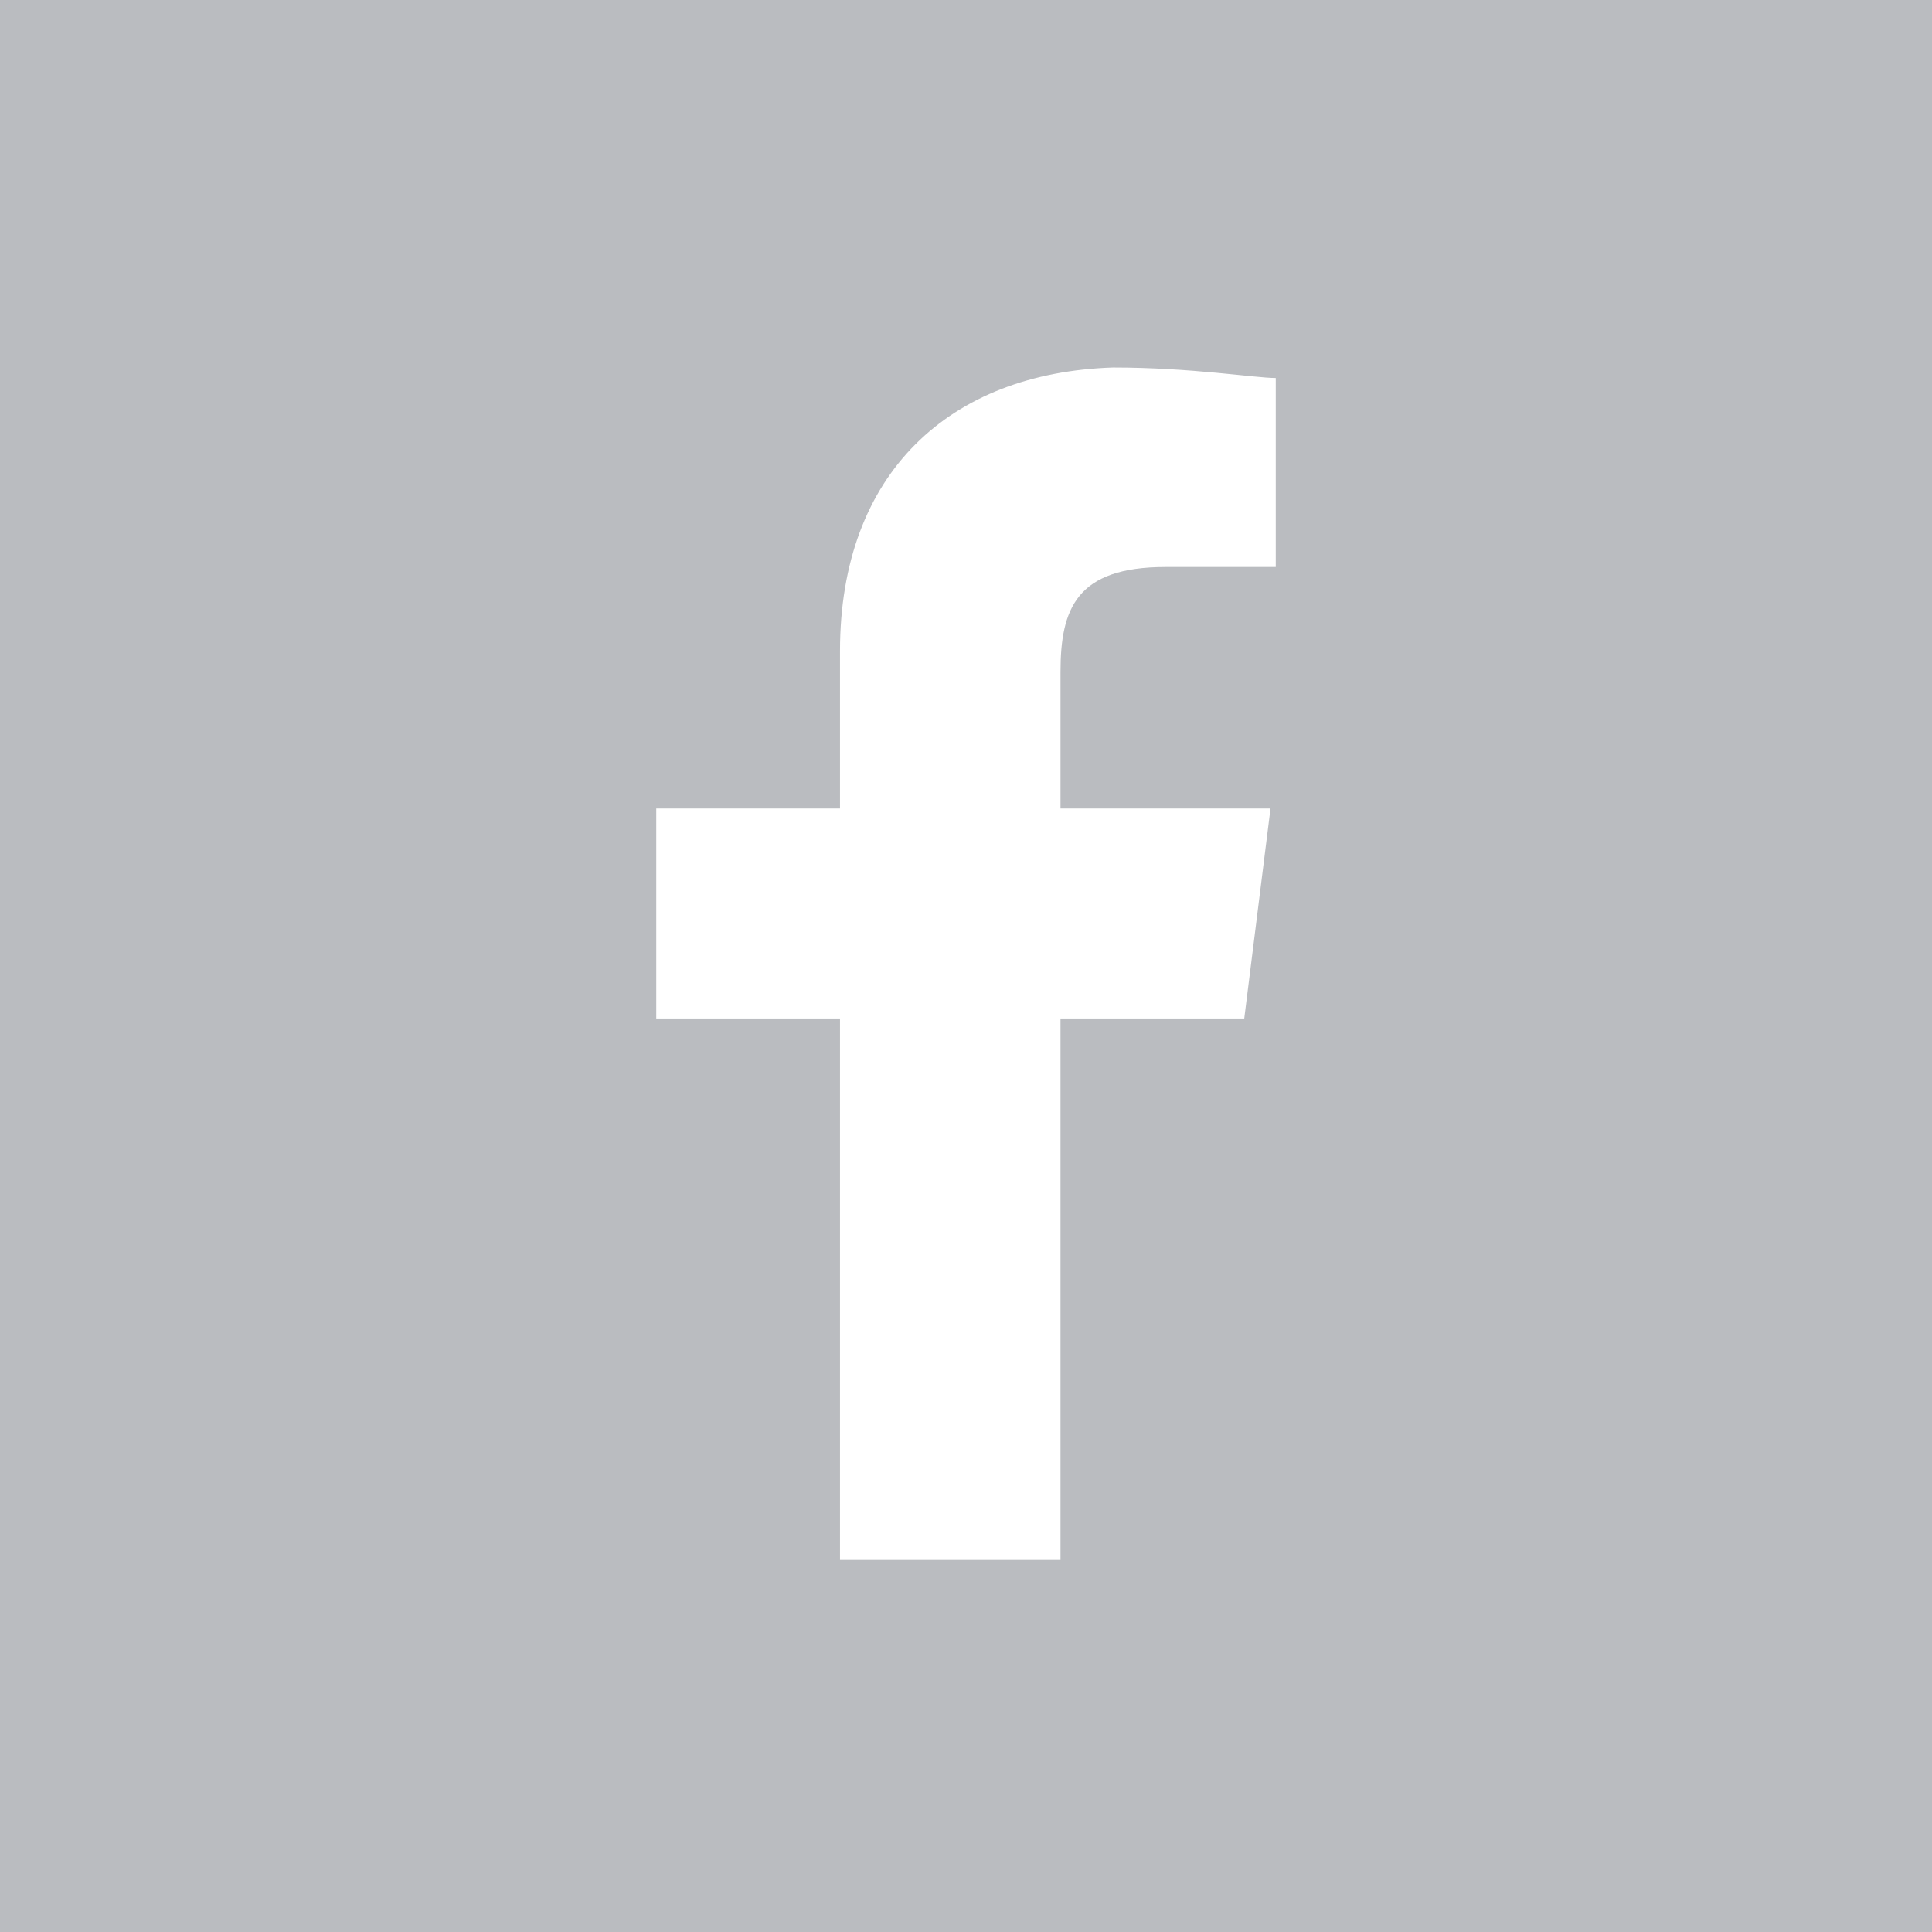 <?xml version="1.0" encoding="UTF-8"?> <!-- Generator: Adobe Illustrator 19.0.0, SVG Export Plug-In . SVG Version: 6.00 Build 0) --> <svg xmlns="http://www.w3.org/2000/svg" xmlns:xlink="http://www.w3.org/1999/xlink" version="1.1" id="Layer_1" x="0px" y="0px" viewBox="-407 407.6 36.8 36.8" style="enable-background:new -407 407.6 36.8 36.8;" xml:space="preserve"> <style type="text/css"> .st0{fill:#BABCC0;} .st1{clip-path:url(#SVGID_2_);fill:#FFFFFF;} </style> <rect id="XMLID_1_" x="-407" y="407.6" class="st0" width="36.8" height="36.8"></rect> <g id="XMLID_2_"> <g> <defs> <rect id="SVGID_1_" x="-407" y="407.6" width="36.8" height="36.8"></rect> </defs> <clipPath id="SVGID_2_"> <use xlink:href="#SVGID_1_" style="overflow:visible;"></use> </clipPath> <path id="XMLID_3_" class="st1" d="M-386.8,437.4V427h3.5l0.5-4h-4v-2.6c0-1.2,0.3-2,2-2h2.1v-3.6c-0.4,0-1.6-0.2-3.1-0.2 c-3.1,0.1-5.2,2-5.2,5.4v3h-3.5v4h3.5v10.3h4.2V437.4z"></path> </g> </g> </svg> 